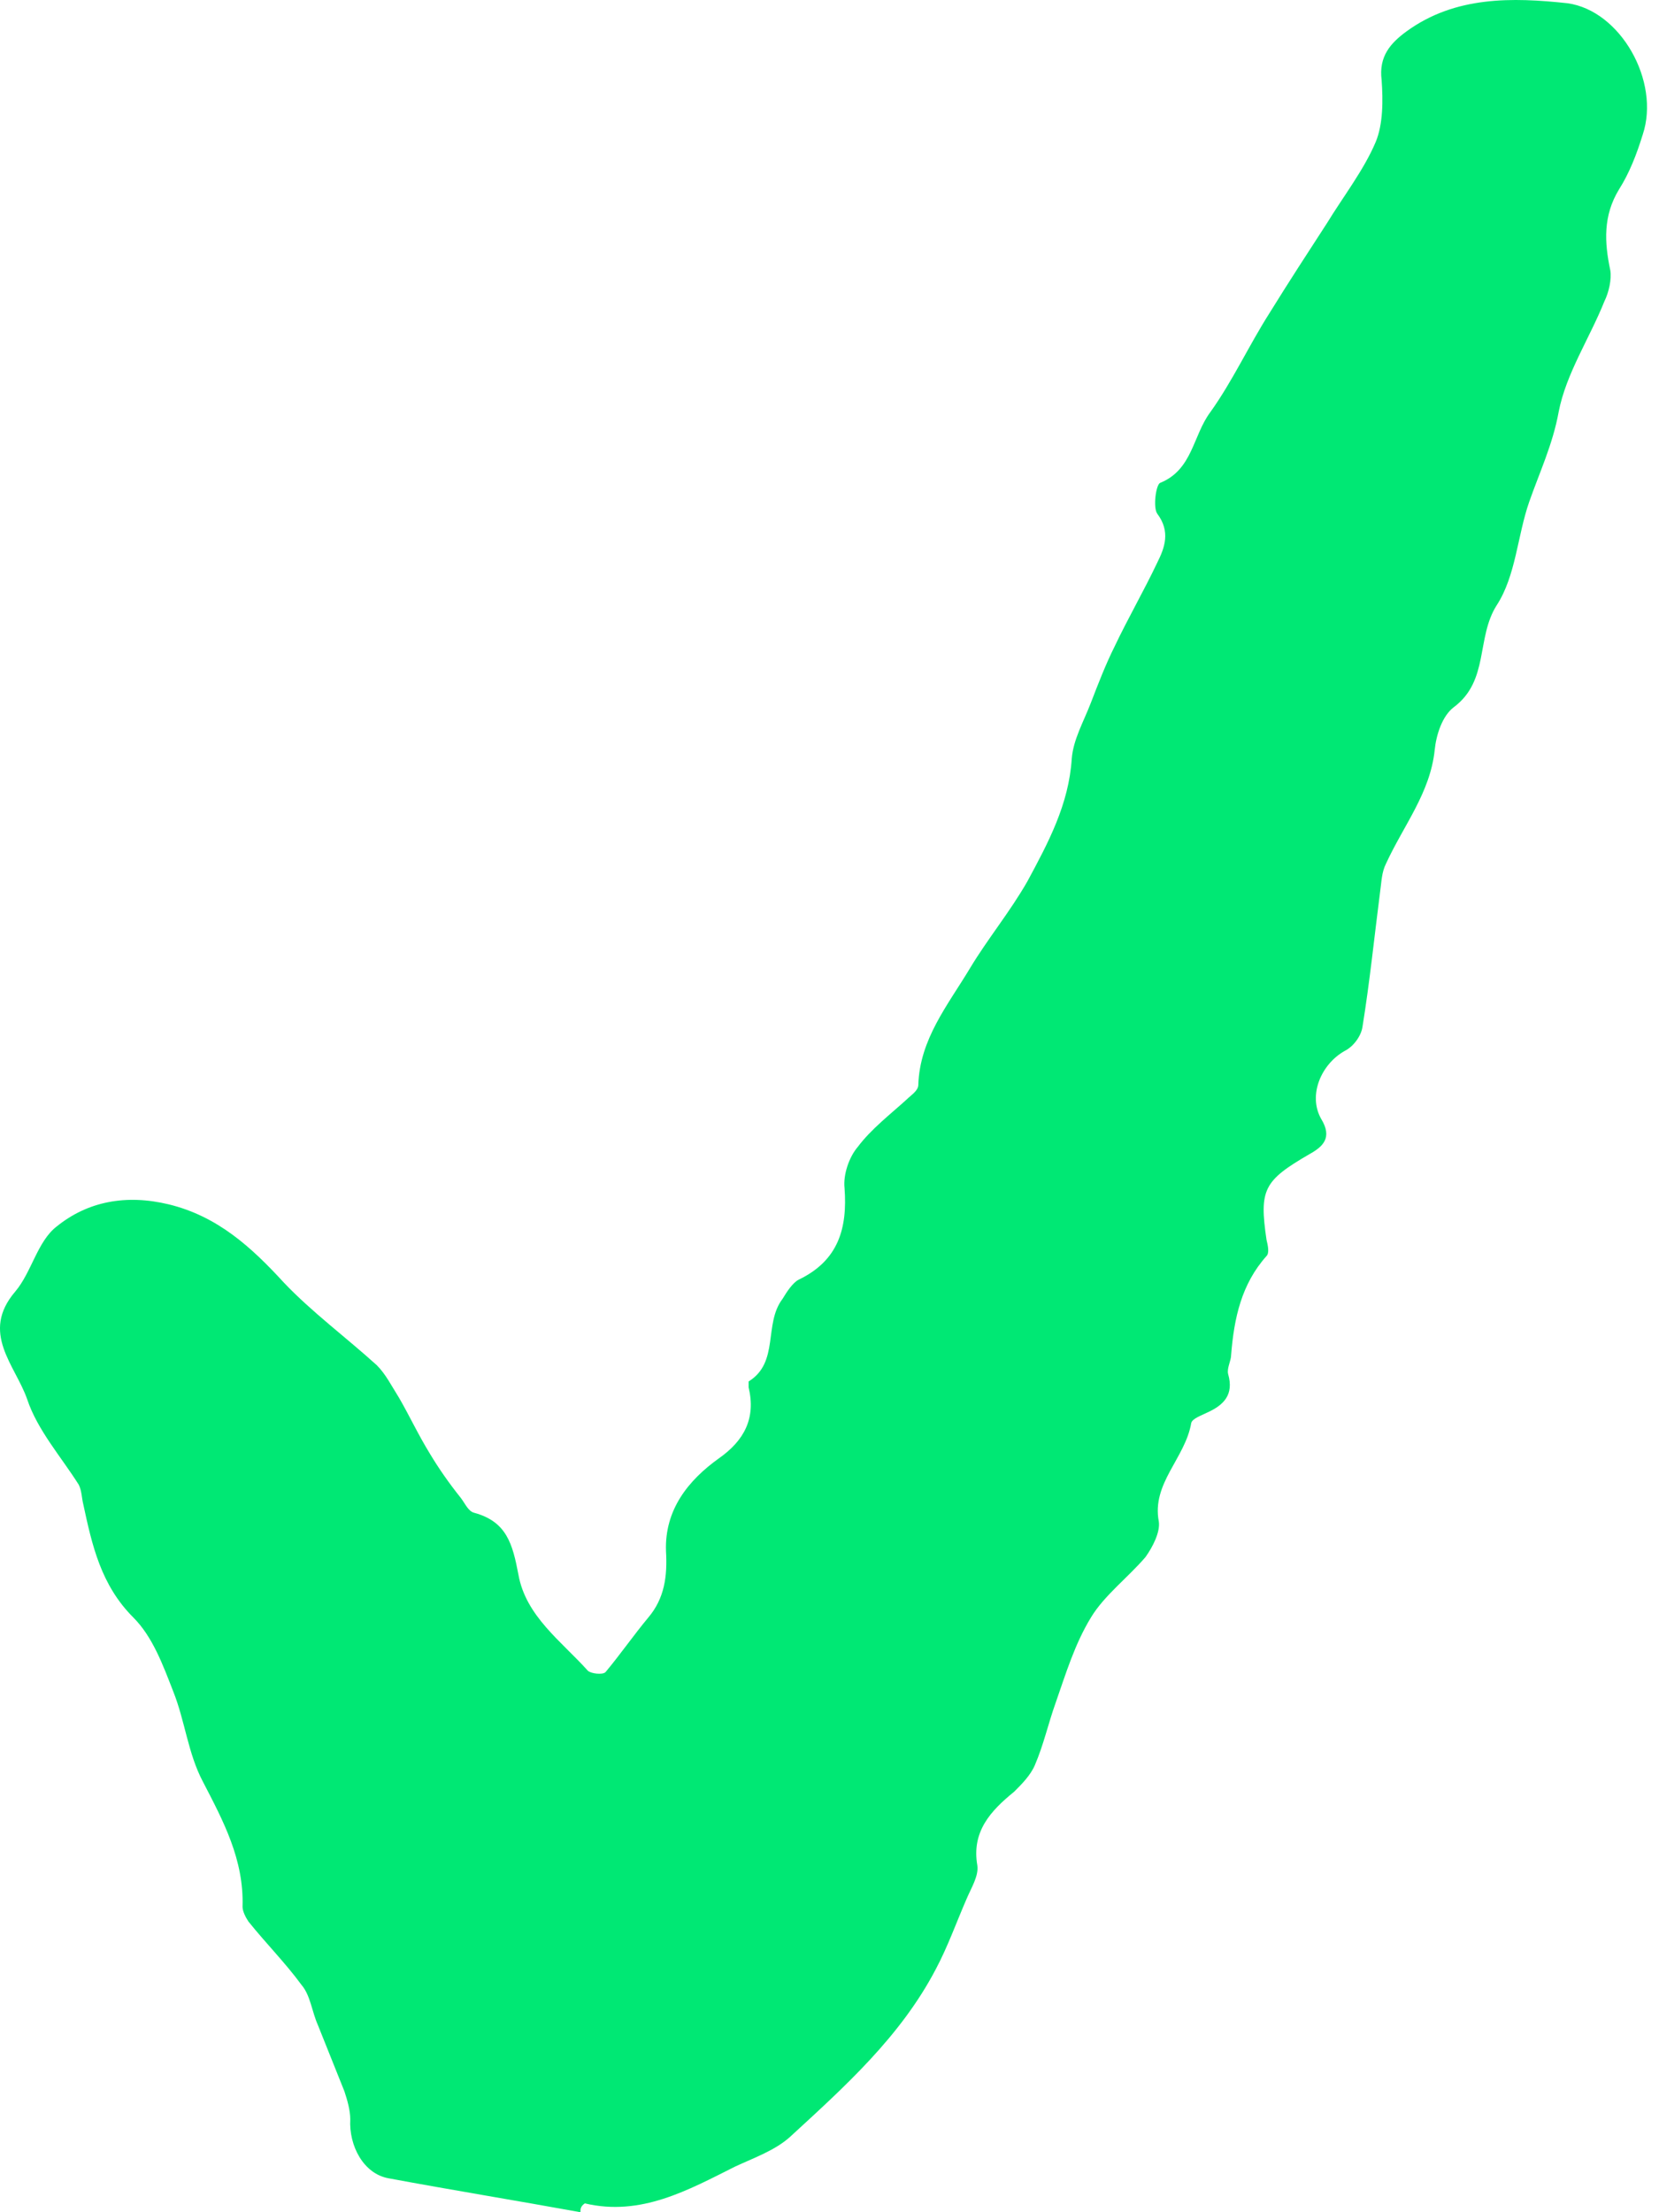 <?xml version="1.0" encoding="UTF-8"?>
<svg xmlns="http://www.w3.org/2000/svg" width="45" height="60" viewBox="0 0 45 60" fill="none">
  <path d="M15.744 60C13.983 59.68 12.262 59.4 10.541 59.08C9.861 58.959 9.461 58.199 9.501 57.479C9.501 57.239 9.421 56.958 9.341 56.718C9.101 56.118 8.86 55.518 8.62 54.917C8.46 54.557 8.42 54.117 8.18 53.837C7.74 53.236 7.22 52.716 6.739 52.116C6.659 51.996 6.579 51.836 6.579 51.716C6.619 50.435 6.059 49.394 5.499 48.314C5.098 47.553 5.018 46.673 4.698 45.873C4.418 45.152 4.138 44.392 3.618 43.871C2.737 42.991 2.497 41.91 2.257 40.79C2.217 40.63 2.217 40.43 2.137 40.27C1.657 39.509 1.016 38.789 0.736 37.948C0.416 37.028 -0.545 36.147 0.416 35.027C0.856 34.506 1.016 33.666 1.536 33.266C2.377 32.585 3.417 32.385 4.578 32.665C5.899 32.986 6.819 33.826 7.7 34.787C8.46 35.587 9.381 36.267 10.221 37.028C10.461 37.268 10.621 37.588 10.822 37.908C11.102 38.389 11.342 38.909 11.662 39.429C11.902 39.829 12.182 40.23 12.502 40.63C12.622 40.79 12.703 40.99 12.863 41.03C13.743 41.27 13.903 41.87 14.063 42.711C14.263 43.831 15.224 44.512 15.944 45.312C16.024 45.392 16.344 45.432 16.424 45.352C16.825 44.872 17.185 44.352 17.585 43.871C18.025 43.351 18.105 42.751 18.065 42.07C18.025 40.95 18.666 40.149 19.506 39.549C20.186 39.069 20.507 38.468 20.306 37.628C20.306 37.588 20.306 37.508 20.306 37.468C21.147 36.948 20.707 35.907 21.227 35.227C21.347 35.027 21.507 34.786 21.667 34.706C22.748 34.186 22.988 33.306 22.908 32.225C22.868 31.865 23.028 31.385 23.268 31.105C23.628 30.624 24.148 30.224 24.589 29.824C24.709 29.704 24.909 29.584 24.909 29.424C24.949 28.183 25.709 27.262 26.31 26.262C26.79 25.462 27.39 24.741 27.87 23.901C28.431 22.86 28.991 21.82 29.071 20.579C29.111 20.059 29.391 19.578 29.591 19.058C29.791 18.538 29.992 18.018 30.232 17.537C30.592 16.777 31.032 16.017 31.392 15.256C31.593 14.856 31.753 14.416 31.392 13.935C31.272 13.775 31.352 13.135 31.473 13.095C32.353 12.735 32.353 11.814 32.833 11.174C33.434 10.334 33.874 9.373 34.434 8.493C34.954 7.652 35.475 6.852 35.995 6.051C36.435 5.331 36.995 4.61 37.316 3.85C37.516 3.37 37.516 2.729 37.476 2.169C37.396 1.529 37.716 1.169 38.156 0.848C39.477 -0.112 41.038 -0.072 42.518 0.088C43.959 0.288 45.04 2.209 44.559 3.65C44.399 4.17 44.199 4.691 43.919 5.131C43.479 5.851 43.519 6.572 43.679 7.332C43.719 7.572 43.639 7.932 43.519 8.172C43.119 9.173 42.478 10.133 42.278 11.174C42.118 12.054 41.758 12.815 41.478 13.615C41.158 14.536 41.118 15.616 40.597 16.417C40.037 17.297 40.397 18.458 39.437 19.178C39.117 19.418 38.956 19.939 38.916 20.339C38.796 21.5 38.076 22.38 37.596 23.421C37.476 23.661 37.476 23.901 37.436 24.181C37.276 25.422 37.156 26.622 36.955 27.863C36.915 28.103 36.715 28.383 36.475 28.503C35.835 28.863 35.475 29.704 35.835 30.344C36.155 30.864 35.875 31.105 35.515 31.305C34.274 32.025 34.154 32.265 34.354 33.626C34.394 33.786 34.434 33.986 34.354 34.066C33.674 34.827 33.474 35.747 33.394 36.748C33.394 36.908 33.273 37.108 33.313 37.268C33.474 37.828 33.193 38.108 32.753 38.308C32.593 38.389 32.353 38.468 32.313 38.589C32.153 39.549 31.232 40.229 31.433 41.27C31.473 41.55 31.272 41.95 31.072 42.23C30.592 42.791 29.952 43.271 29.591 43.871C29.151 44.592 28.911 45.392 28.631 46.193C28.431 46.753 28.311 47.313 28.071 47.873C27.951 48.154 27.71 48.394 27.51 48.594C26.87 49.114 26.35 49.675 26.51 50.595C26.55 50.875 26.35 51.195 26.23 51.475C25.95 52.116 25.709 52.796 25.389 53.397C24.429 55.237 22.908 56.598 21.427 57.959C21.027 58.319 20.467 58.519 19.946 58.759C18.666 59.4 17.385 60.12 15.864 59.76C15.744 59.84 15.744 59.92 15.744 60Z" fill="#00E874"></path>
</svg>
